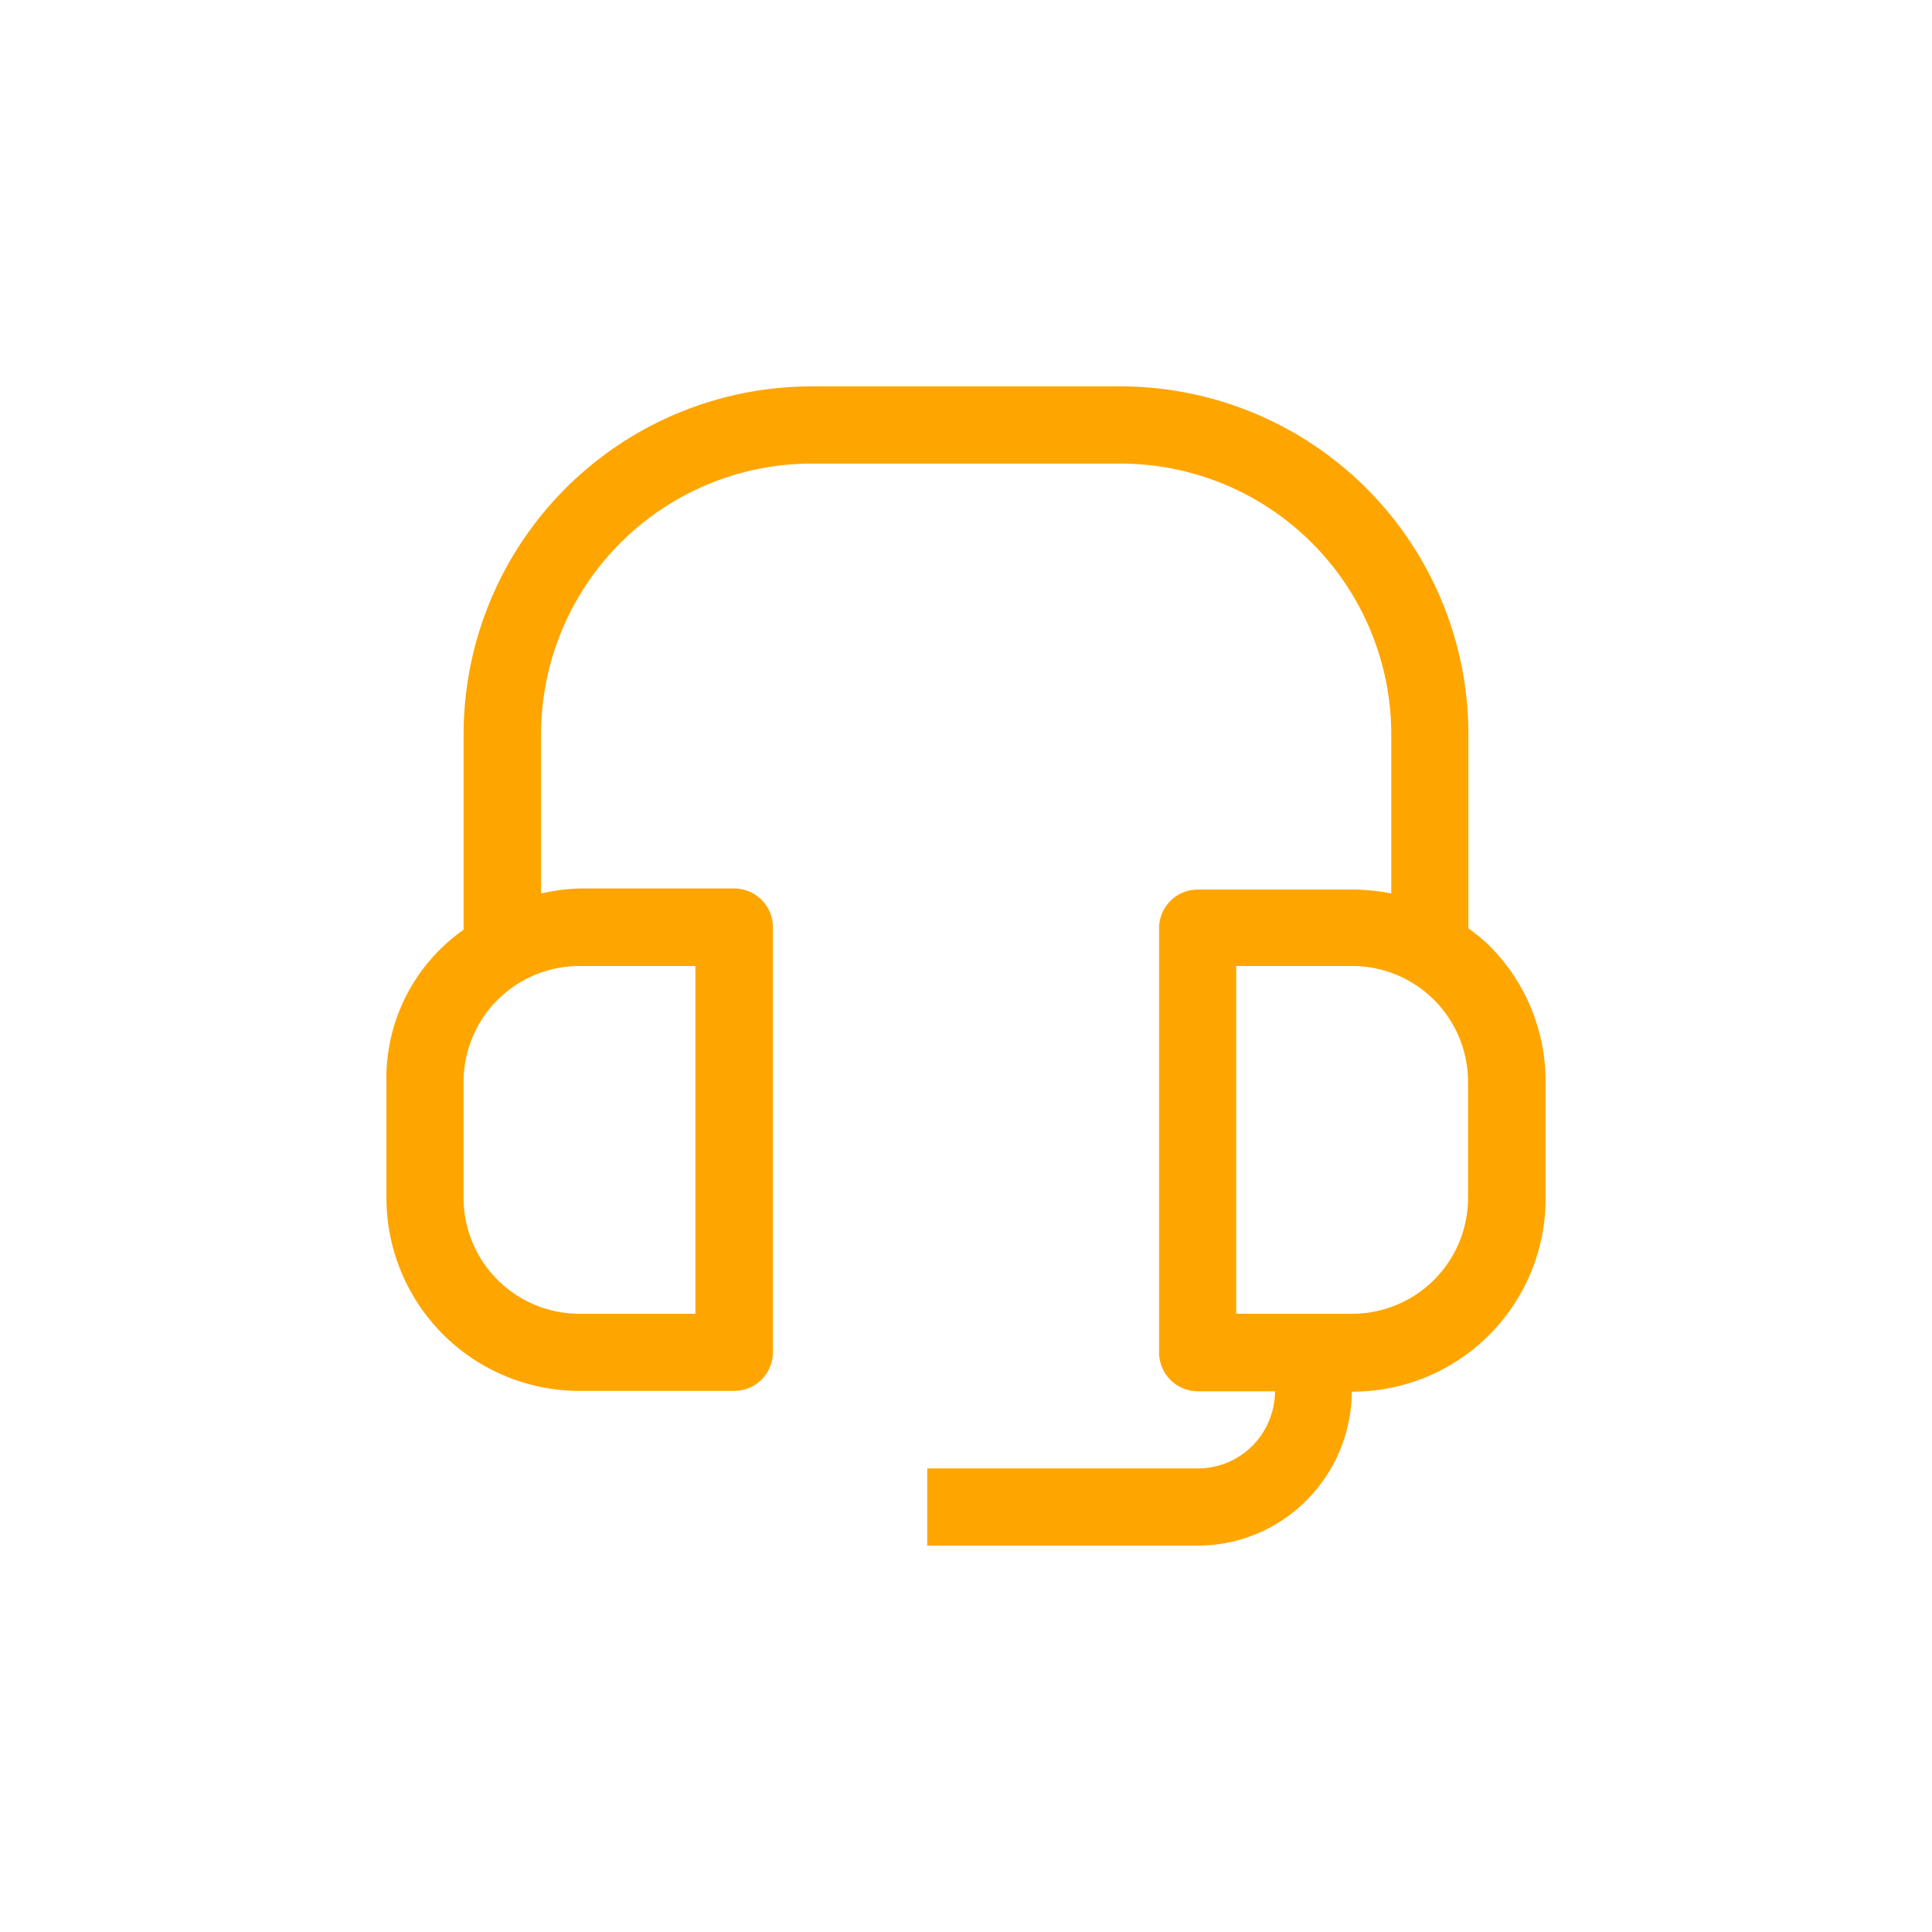 <svg xmlns="http://www.w3.org/2000/svg" width="50" height="50" fill="none"><path fill="orange" d="M38.537 24.465a5.025 5.025 0 0 0-.535-.44V19a9.008 9.008 0 0 0-9-9h-8.005a9.009 9.009 0 0 0-8.999 9v5.062A4.688 4.688 0 0 0 10.001 28v3a4.997 4.997 0 0 0 4.997 4.996H19a1.002 1.002 0 0 0 1.003-1.003V23.997A1.003 1.003 0 0 0 19 22.994h-4.003c-.335.01-.668.054-.994.131V19a7.011 7.011 0 0 1 7.003-7.003h7.996A7.012 7.012 0 0 1 36.006 19v4.125a5.035 5.035 0 0 0-1.003-.103H31a1.002 1.002 0 0 0-1.003 1.003v10.978A1.004 1.004 0 0 0 31 36.006h1.997a2.015 2.015 0 0 1-.59 1.416 1.987 1.987 0 0 1-1.416.58h-6.994V40H31a3.966 3.966 0 0 0 2.813-1.172 4.023 4.023 0 0 0 1.172-2.812A4.997 4.997 0 0 0 40 31v-3a4.97 4.97 0 0 0-1.463-3.534ZM17.997 25v9h-3a3 3 0 0 1-3-3v-3a3 3 0 0 1 3-3h3Zm19.996 6a3 3 0 0 1-3 3h-3v-9h3a3 3 0 0 1 3 3v3Z"/></svg>